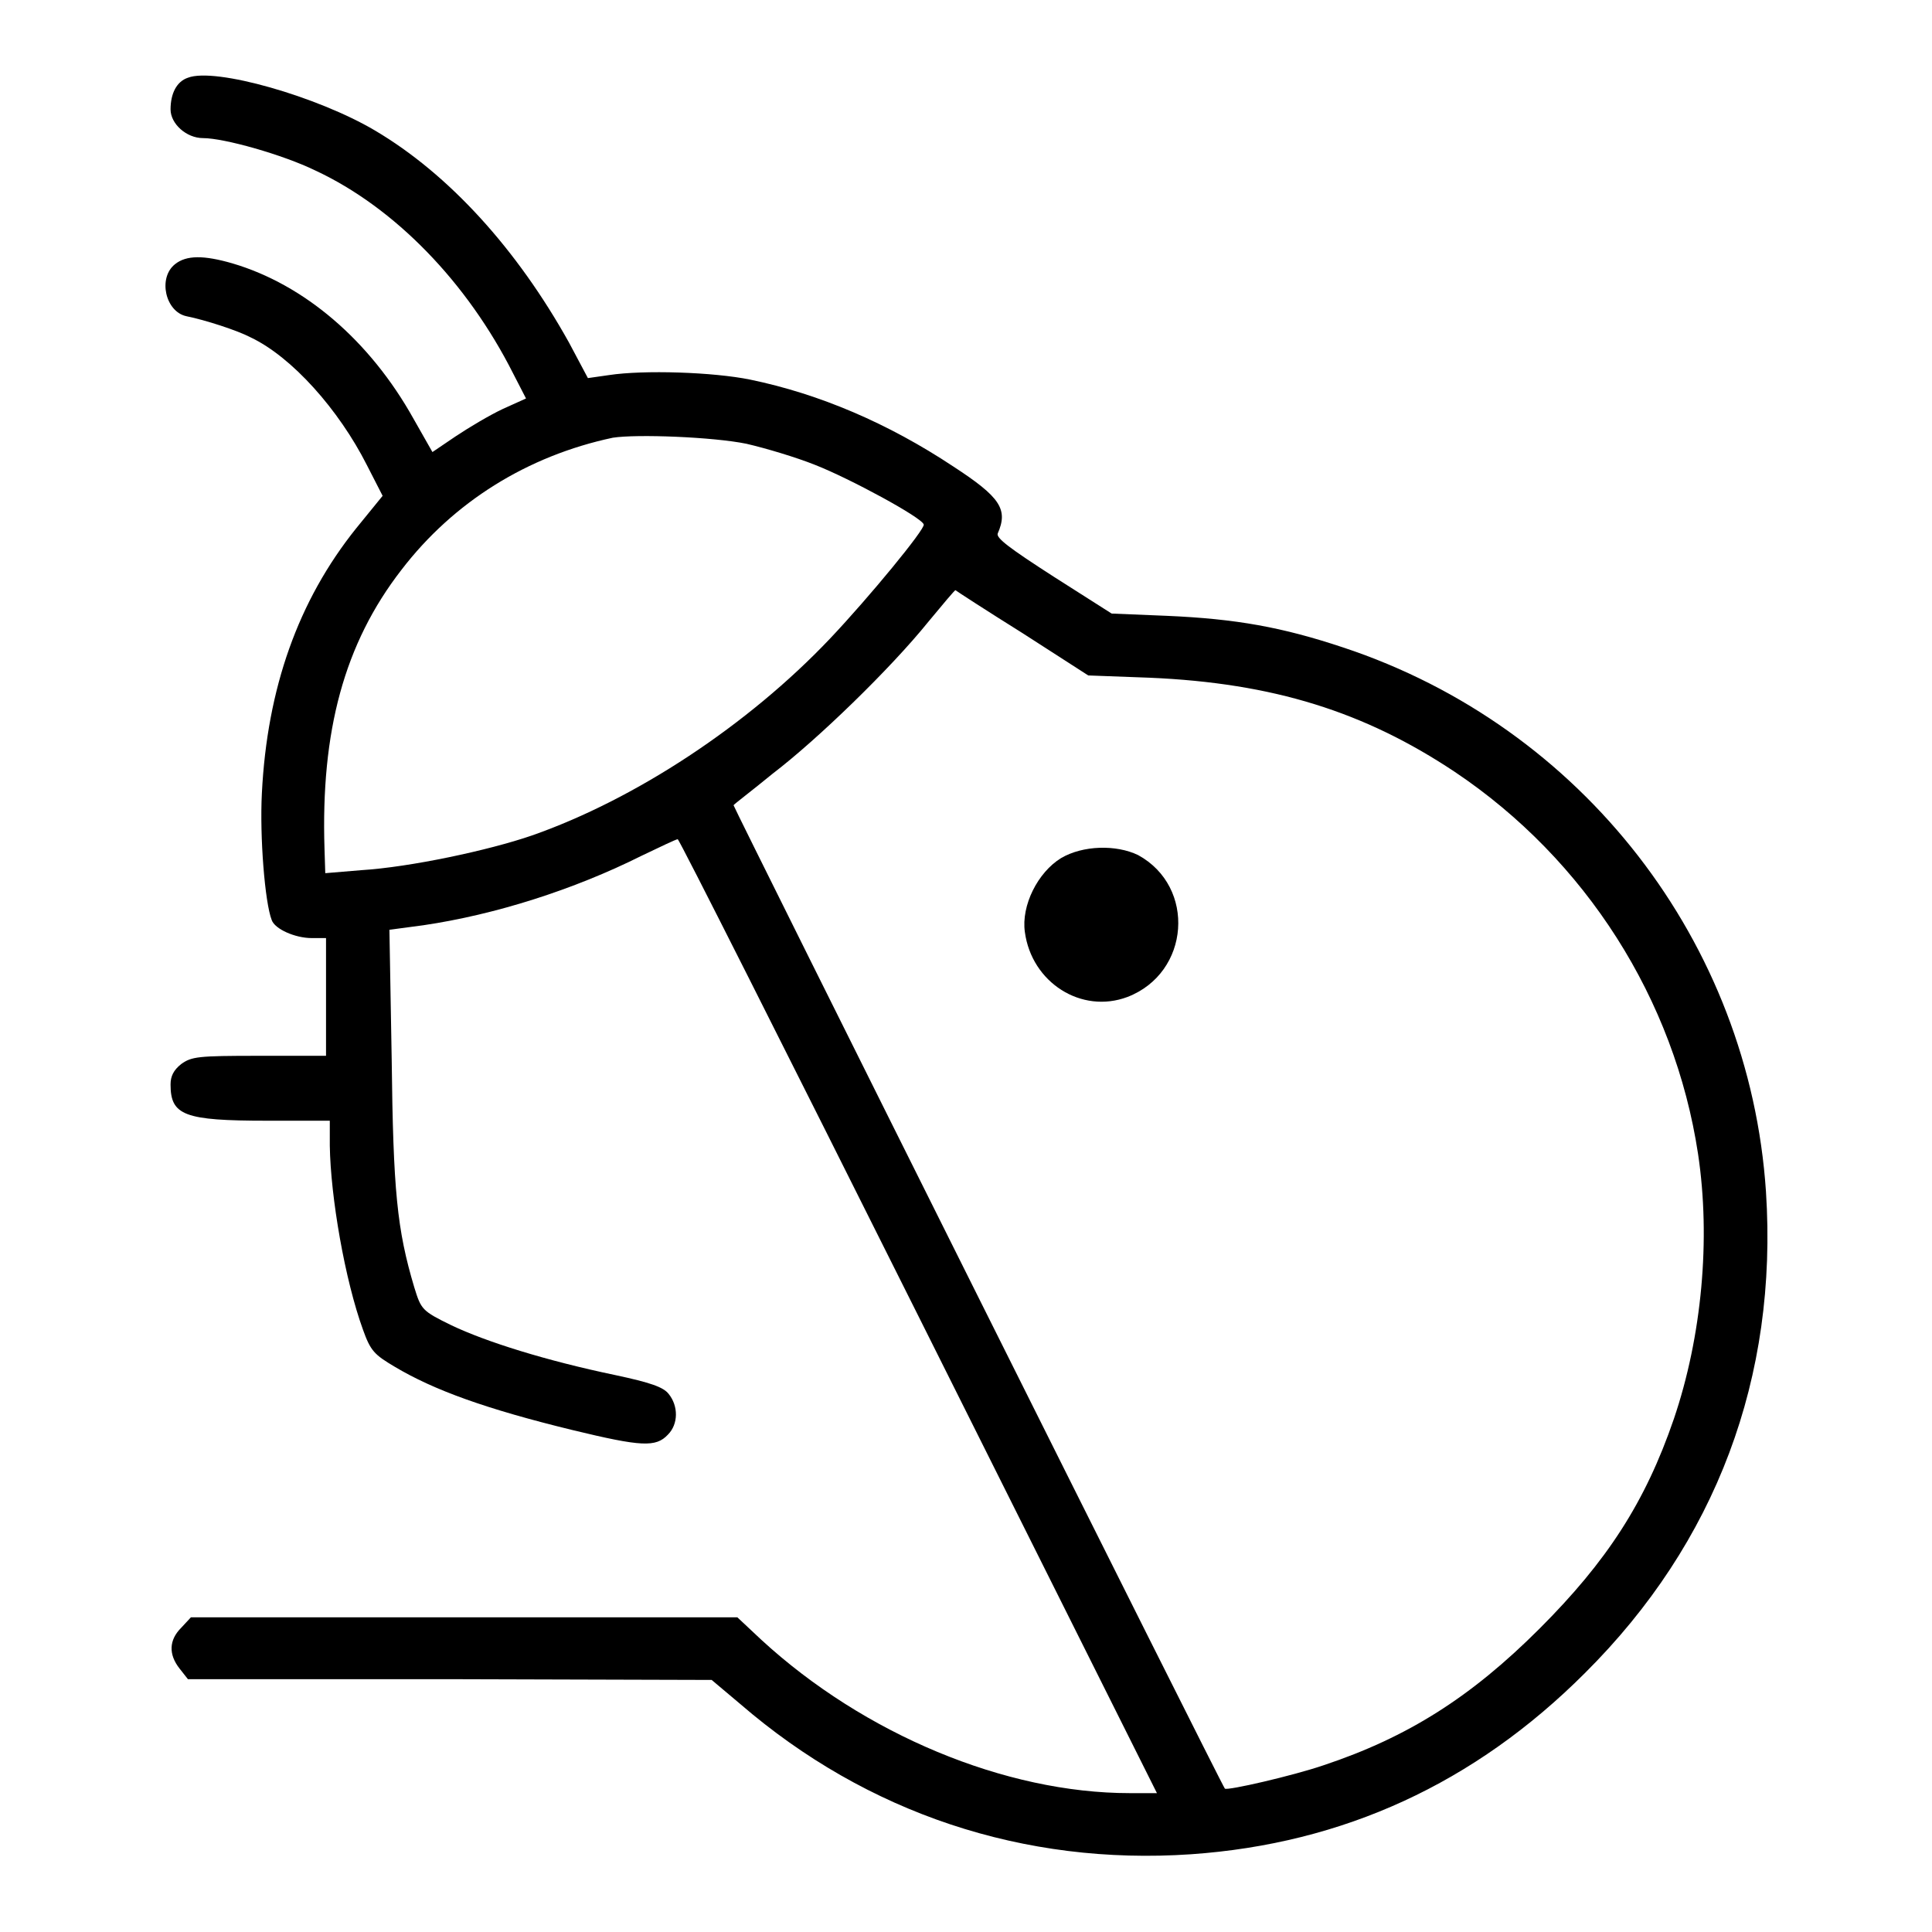 <?xml version="1.0" encoding="utf-8"?>
<!-- Svg Vector Icons : http://www.onlinewebfonts.com/icon -->
<!DOCTYPE svg PUBLIC "-//W3C//DTD SVG 1.1//EN" "http://www.w3.org/Graphics/SVG/1.1/DTD/svg11.dtd">
<svg version="1.1" xmlns="http://www.w3.org/2000/svg" xmlns:xlink="http://www.w3.org/1999/xlink" x="0px" y="0px" viewBox="0 0 256 256" enable-background="new 0 0 256 256" xml:space="preserve">
<g><g><g><path fill="#000000" d="M24.9,10.3c-1.5,0.5-2.3,2.1-2.3,4.2c0,1.9,2.1,3.8,4.3,3.8c2.8,0,10.6,2.2,14.9,4.3c10.5,4.9,20.1,14.8,26.2,26.9l1.7,3.3l-3.1,1.4c-1.7,0.8-4.4,2.4-6.2,3.6l-3.1,2.1l-2.5-4.4C49,45.1,40.3,37.7,30.8,34.9c-3.8-1.1-6.1-1.1-7.6,0.1c-2.3,1.8-1.3,6.3,1.5,6.9c2.5,0.5,6.8,1.9,8.5,2.8c5.5,2.6,11.7,9.6,15.4,16.9l2.1,4.1l-3.5,4.3c-7.7,9.6-11.8,21.2-12.5,35.1c-0.3,5.8,0.4,14.5,1.3,16.8c0.4,1.2,3.1,2.4,5.3,2.4h1.9v7.8v7.8h-8.9c-8.1,0-8.9,0.1-10.3,1.1c-1,0.8-1.4,1.6-1.4,2.7c0,4.1,1.8,4.8,12.8,4.8h8.3v3.3c0.1,6.8,2,17.8,4.4,24.4c1,2.8,1.5,3.3,4.2,4.9c5.2,3.1,12.1,5.6,23.6,8.4c9.1,2.2,11,2.3,12.6,0.6c1.4-1.4,1.4-3.8,0.1-5.4c-0.7-0.9-2.4-1.5-7.1-2.5c-9.1-1.9-17.1-4.4-21.7-6.6c-3.9-1.9-4-2.1-4.9-5c-2.3-7.7-2.8-12.8-3-30.3l-0.3-17.1l4.5-0.6c9.5-1.4,19.9-4.7,28.9-9.2c2.5-1.2,4.6-2.2,4.8-2.2s14.5,28.4,31.9,63.2l31.6,63.2h-3.6c-16.5,0-35.2-7.8-48.8-20.3l-3.2-3H61.5H25.3l-1.3,1.4c-1.6,1.6-1.7,3.5-0.2,5.4l1.1,1.4h34.7l34.7,0.1l3.8,3.2c16.8,14.5,37.6,21.4,59.7,19.9c20.2-1.4,37.6-9.4,52.2-24c17.4-17.3,25.6-39.2,24-63.8c-2.2-33-24.3-61.6-56-72.1c-8.1-2.7-14.2-3.8-23.4-4.2l-7.3-0.3l-7.7-4.9c-5.9-3.8-7.6-5.1-7.4-5.7c1.4-3.2,0.4-4.8-5.9-8.9c-8.6-5.7-17.7-9.6-26.9-11.5c-4.9-1-14.1-1.3-18.7-0.6l-2.8,0.4l-2.5-4.7C68.5,33,59.5,23.1,49.7,17.3C42.1,12.8,28.5,8.9,24.9,10.3z M98.9,58.8c2.6,0.6,6.6,1.8,9.1,2.8c4.6,1.8,14.2,7,14.4,7.9c0.2,0.6-7.2,9.6-12.4,15.1c-10.9,11.5-25.8,21.3-39.5,26.1c-5.8,2-16.2,4.2-22.6,4.6l-4.8,0.4l-0.1-3.2c-0.5-15.6,2.6-27.2,10.2-37c6.9-9,16.7-15.1,28-17.5C84.4,57.5,94.5,57.9,98.9,58.8z M135.5,83.9l8.7,5.6l8.1,0.3c16.4,0.7,28.5,4.5,40.5,12.5c17.3,11.6,29.1,30.1,32.2,50.6c1.7,11.3,0.5,24.2-3.2,35.1c-3.8,11.1-8.9,18.9-17.8,27.8c-9.1,9.1-17.5,14.4-28.6,18.1c-4.1,1.4-12.8,3.4-13.1,3.1C162,236.8,97.2,107,97.2,106.7c0-0.1,2.4-1.9,5.2-4.2c5.9-4.5,15.6-13.9,20.6-20.1c1.9-2.3,3.5-4.2,3.6-4.2C126.7,78.3,130.7,80.9,135.5,83.9z"/><path fill="#000000" d="M140.6,113.7c-3.1,1.9-5.3,6.3-4.8,9.8c0.9,6.7,7.5,10.9,13.6,8.6c8.3-3.2,9.1-14.6,1.4-18.8C147.9,111.9,143.5,112,140.6,113.7z"/></g></g></g>
</svg>